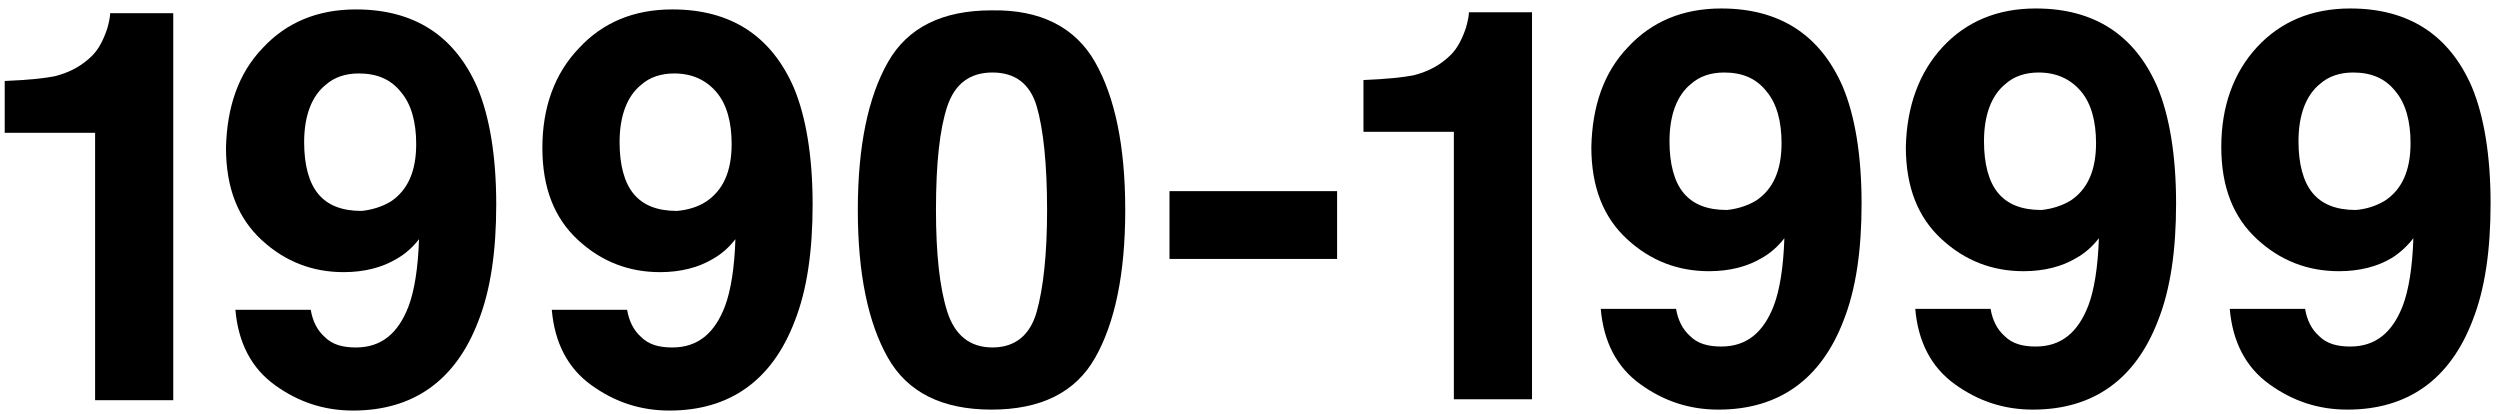 <?xml version="1.0" encoding="utf-8"?>
<!-- Generator: Adobe Illustrator 23.1.1, SVG Export Plug-In . SVG Version: 6.00 Build 0)  -->
<svg version="1.1" id="Ebene_1" xmlns="http://www.w3.org/2000/svg" xmlns:xlink="http://www.w3.org/1999/xlink" x="0px" y="0px"
	 width="265.5px" height="44px" viewBox="0 0 265.5 44" style="enable-background:new 0 0 265.5 44;" xml:space="preserve">
<path d="M0.5,14.1V8.6C3,8.5,4.8,8.3,5.8,8.1c1.6-0.4,2.9-1.1,4-2.2C10.5,5.2,11,4.2,11.4,3c0.2-0.7,0.3-1.3,0.3-1.6h6.7v41.1h-8.3
	V14.1H0.5z"/>
<path d="M27.9,5.1C30.4,2.4,33.7,1,37.8,1C44,1,48.3,3.8,50.7,9.3c1.3,3.1,2,7.3,2,12.4c0,5-0.6,9.1-1.9,12.4
	c-2.4,6.3-6.9,9.5-13.3,9.5c-3.1,0-5.8-0.9-8.3-2.7s-3.9-4.5-4.2-8h8c0.2,1.2,0.7,2.2,1.5,2.9c0.8,0.8,1.9,1.1,3.3,1.1
	c2.7,0,4.5-1.5,5.6-4.4c0.6-1.6,1-4,1.1-7.1c-0.7,0.9-1.5,1.6-2.4,2.1c-1.5,0.9-3.4,1.4-5.6,1.4c-3.3,0-6.2-1.1-8.7-3.4
	S24,20,24,15.7C24.1,11.4,25.3,7.8,27.9,5.1z M41.5,21.4c1.8-1.2,2.7-3.2,2.7-6.1c0-2.3-0.5-4.2-1.6-5.5c-1.1-1.4-2.6-2-4.5-2
	c-1.4,0-2.6,0.4-3.5,1.2c-1.5,1.2-2.3,3.3-2.3,6.1c0,2.4,0.5,4.3,1.5,5.5s2.5,1.8,4.6,1.8C39.4,22.3,40.5,22,41.5,21.4z"/>
<path d="M61.5,5.1C64,2.4,67.3,1,71.4,1c6.2,0,10.5,2.8,12.9,8.3c1.3,3.1,2,7.3,2,12.4c0,5-0.6,9.1-1.9,12.4
	c-2.4,6.3-6.9,9.5-13.3,9.5c-3.1,0-5.8-0.9-8.3-2.7s-3.9-4.5-4.2-8h8c0.2,1.2,0.7,2.2,1.5,2.9c0.8,0.8,1.9,1.1,3.3,1.1
	c2.7,0,4.5-1.5,5.6-4.4c0.6-1.6,1-4,1.1-7.1c-0.7,0.9-1.5,1.6-2.4,2.1c-1.5,0.9-3.4,1.4-5.6,1.4c-3.3,0-6.2-1.1-8.7-3.4
	c-2.5-2.3-3.8-5.5-3.8-9.8S58.9,7.8,61.5,5.1z M75,21.4c1.8-1.2,2.7-3.2,2.7-6.1c0-2.3-0.5-4.2-1.6-5.5s-2.6-2-4.5-2
	c-1.4,0-2.6,0.4-3.5,1.2c-1.5,1.2-2.3,3.3-2.3,6.1c0,2.4,0.5,4.3,1.5,5.5s2.5,1.8,4.6,1.8C73,22.3,74.1,22,75,21.4z"/>
<path d="M116.3,6.6c2.1,3.7,3.2,8.9,3.2,15.7s-1.1,12-3.2,15.7s-5.8,5.5-11,5.5s-8.9-1.8-11-5.5s-3.2-8.9-3.2-15.7s1.1-12,3.2-15.7
	s5.8-5.5,11-5.5C110.5,1,114.2,2.9,116.3,6.6z M100.6,33.1c0.8,2.5,2.4,3.8,4.8,3.8s4-1.3,4.7-3.8s1.1-6.1,1.1-10.8
	c0-4.9-0.4-8.6-1.1-11s-2.3-3.6-4.7-3.6s-4,1.2-4.8,3.6s-1.2,6-1.2,11C99.4,27,99.8,30.6,100.6,33.1z"/>
<g>
	<path d="M144.8,14V8.5c2.5-0.1,4.3-0.3,5.3-0.5c1.6-0.4,2.9-1.1,4-2.2c0.7-0.7,1.2-1.7,1.6-2.9c0.2-0.7,0.3-1.3,0.3-1.6h6.7v41.1
		h-8.3V14H144.8z"/>
	<path d="M172.9,5c2.5-2.7,5.8-4.1,9.9-4.1c6.2,0,10.5,2.8,12.9,8.3c1.3,3.1,2,7.3,2,12.4c0,5-0.6,9.1-1.9,12.4
		c-2.4,6.3-6.9,9.5-13.3,9.5c-3.1,0-5.8-0.9-8.3-2.7s-3.9-4.5-4.2-8h8c0.2,1.2,0.7,2.2,1.5,2.9c0.8,0.8,1.9,1.1,3.3,1.1
		c2.7,0,4.5-1.5,5.6-4.4c0.6-1.6,1-4,1.1-7.1c-0.7,0.9-1.5,1.6-2.4,2.1c-1.5,0.9-3.4,1.4-5.6,1.4c-3.3,0-6.2-1.1-8.7-3.4
		s-3.8-5.5-3.8-9.8C169.1,11.3,170.3,7.7,172.9,5z M186.5,21.3c1.8-1.2,2.7-3.2,2.7-6.1c0-2.3-0.5-4.2-1.6-5.5c-1.1-1.4-2.6-2-4.5-2
		c-1.4,0-2.6,0.4-3.5,1.2c-1.5,1.2-2.3,3.3-2.3,6.1c0,2.4,0.5,4.3,1.5,5.5s2.5,1.8,4.6,1.8C184.4,22.2,185.5,21.9,186.5,21.3z"/>
	<path d="M206.3,5c2.5-2.7,5.8-4.1,9.9-4.1c6.2,0,10.5,2.8,12.9,8.3c1.3,3.1,2,7.3,2,12.4c0,5-0.6,9.1-1.9,12.4
		c-2.4,6.3-6.9,9.5-13.3,9.5c-3.1,0-5.8-0.9-8.3-2.7s-3.9-4.5-4.2-8h8c0.2,1.2,0.7,2.2,1.5,2.9c0.8,0.8,1.9,1.1,3.3,1.1
		c2.7,0,4.5-1.5,5.6-4.4c0.6-1.6,1-4,1.1-7.1c-0.7,0.9-1.5,1.6-2.4,2.1c-1.5,0.9-3.4,1.4-5.6,1.4c-3.3,0-6.2-1.1-8.7-3.4
		s-3.8-5.5-3.8-9.8C202.5,11.3,203.8,7.7,206.3,5z M219.9,21.3c1.8-1.2,2.7-3.2,2.7-6.1c0-2.3-0.5-4.2-1.6-5.5s-2.6-2-4.5-2
		c-1.4,0-2.6,0.4-3.5,1.2c-1.5,1.2-2.3,3.3-2.3,6.1c0,2.4,0.5,4.3,1.5,5.5s2.5,1.8,4.6,1.8C217.8,22.2,218.9,21.9,219.9,21.3z"/>
	<path d="M239.7,5c2.5-2.7,5.8-4.1,9.9-4.1c6.2,0,10.5,2.8,12.9,8.3c1.3,3.1,2,7.3,2,12.4c0,5-0.6,9.1-1.9,12.4
		c-2.4,6.3-6.9,9.5-13.3,9.5c-3.1,0-5.8-0.9-8.3-2.7s-3.9-4.5-4.2-8h8c0.2,1.2,0.7,2.2,1.5,2.9c0.8,0.8,1.9,1.1,3.3,1.1
		c2.7,0,4.5-1.5,5.6-4.4c0.6-1.6,1-4,1.1-7.1c-0.7,0.9-1.5,1.6-2.3,2.1c-1.5,0.9-3.4,1.4-5.6,1.4c-3.3,0-6.2-1.1-8.7-3.4
		s-3.8-5.5-3.8-9.8S237.2,7.7,239.7,5z M253.3,21.3c1.8-1.2,2.7-3.2,2.7-6.1c0-2.3-0.5-4.2-1.6-5.5c-1.1-1.4-2.6-2-4.5-2
		c-1.4,0-2.6,0.4-3.5,1.2c-1.5,1.2-2.3,3.3-2.3,6.1c0,2.4,0.5,4.3,1.5,5.5s2.5,1.8,4.6,1.8C251.3,22.2,252.3,21.9,253.3,21.3z"/>
</g>
<path d="M124.2,20.3H142v7.2h-17.8C124.2,27.5,124.2,20.3,124.2,20.3z"/>
</svg>
